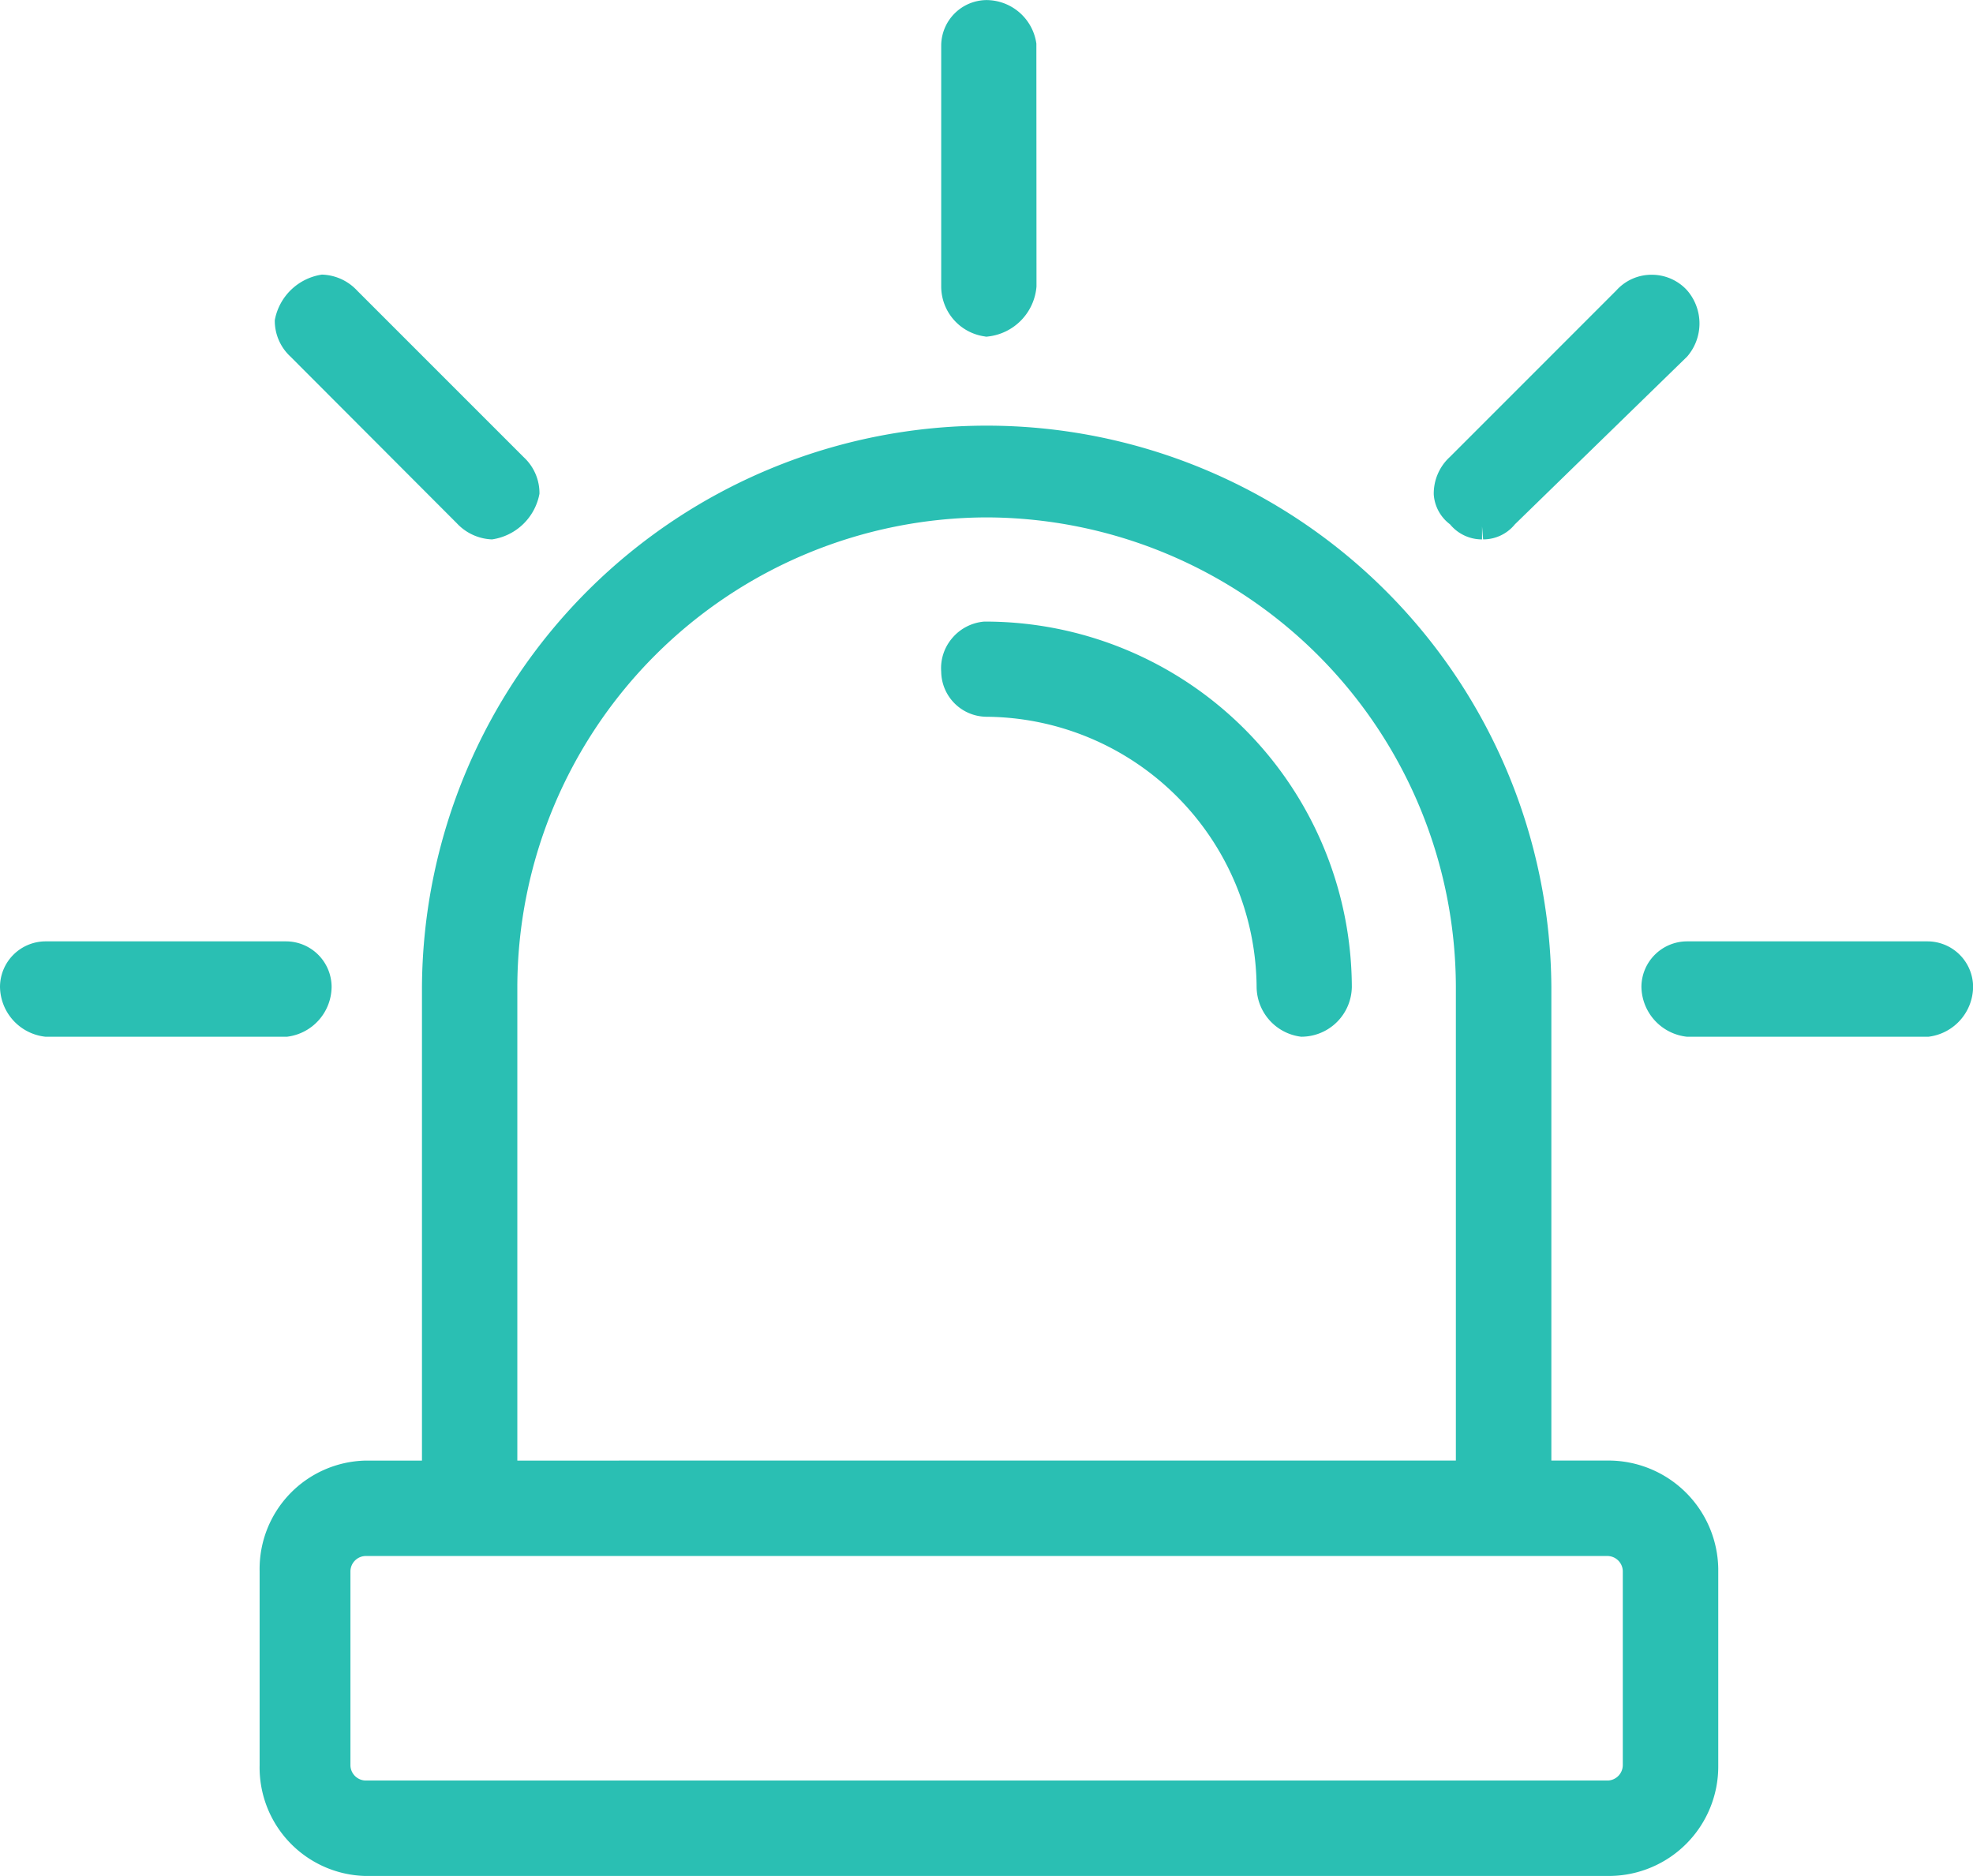 <svg xmlns="http://www.w3.org/2000/svg" width="80.502" height="76.541" viewBox="0 0 80.502 76.541"><defs><style>.a{fill:#2abfb3;}</style></defs><g transform="translate(-266.496 -390.997)"><path class="a" d="M278.836,463.368a4.427,4.427,0,0,1-4.312-4.513v-7.934a4.421,4.421,0,0,1,4.3-4.5h2.324V427.084a23.041,23.041,0,0,1,46.081,0v19.335h2.31a4.484,4.484,0,0,1,4.5,4.412v8.036a4.467,4.467,0,0,1-4.41,4.5H278.836Zm.007-13.055a.634.634,0,0,0-.614.62v7.933a.634.634,0,0,0,.619.608h50.689a.634.634,0,0,0,.607-.62v-7.933a.634.634,0,0,0-.619-.608Zm44.49-3.894V427.084a19.2,19.2,0,0,0-19.147-19.146h0a19.2,19.2,0,0,0-19.147,19.147v19.335Z" transform="translate(2.565 4.169)"/><path class="a" d="M310.246,427.149a2.065,2.065,0,0,1-1.775-2.039,11.105,11.105,0,0,0-11.028-11.01,1.863,1.863,0,0,1-1.841-1.838,1.884,1.884,0,0,1,.446-1.368,1.915,1.915,0,0,1,1.308-.677,14.957,14.957,0,0,1,15,14.905,2.06,2.06,0,0,1-2.033,2.032h-.04Z" transform="translate(9.297 6.141)"/><path class="a" d="M297.375,404.723a2.06,2.06,0,0,1-1.775-2.037v-9.841A1.865,1.865,0,0,1,297.438,391a2.065,2.065,0,0,1,2.045,1.776l.005,9.908a2.233,2.233,0,0,1-1.99,2.044l-.062.007Z" transform="translate(9.299 0)"/><path class="a" d="M312.8,410.291a1.686,1.686,0,0,1-1.308-.617,1.659,1.659,0,0,1-.662-1.213,2.026,2.026,0,0,1,.658-1.535l6.79-6.792a1.931,1.931,0,0,1,1.447-.641,1.951,1.951,0,0,1,1.283.48,1.811,1.811,0,0,1,.187.189,2.063,2.063,0,0,1-.028,2.671l-7.024,6.84a1.665,1.665,0,0,1-1.3.617l-.042-.528Z" transform="translate(14.166 2.714)"/><path class="a" d="M319.1,423.995a2.079,2.079,0,0,1-1.847-2.043,1.865,1.865,0,0,1,1.839-1.847h9.845a1.865,1.865,0,0,1,1.849,1.838,2.069,2.069,0,0,1-1.776,2.047l-.036.005Z" transform="translate(16.216 9.3)"/><path class="a" d="M283.863,410.292a2.064,2.064,0,0,1-1.442-.658l-6.788-6.8a1.99,1.99,0,0,1-.64-1.488,2.3,2.3,0,0,1,1.921-1.858,2.041,2.041,0,0,1,1.444.658l6.794,6.794a1.994,1.994,0,0,1,.64,1.488,2.305,2.305,0,0,1-1.924,1.862Z" transform="translate(2.715 2.713)"/><path class="a" d="M268.343,423.995a2.075,2.075,0,0,1-1.847-2.043,1.865,1.865,0,0,1,1.838-1.847h9.846a1.864,1.864,0,0,1,1.846,1.838,2.066,2.066,0,0,1-1.775,2.047l-.036.005Z" transform="translate(0 9.3)"/></g></svg>